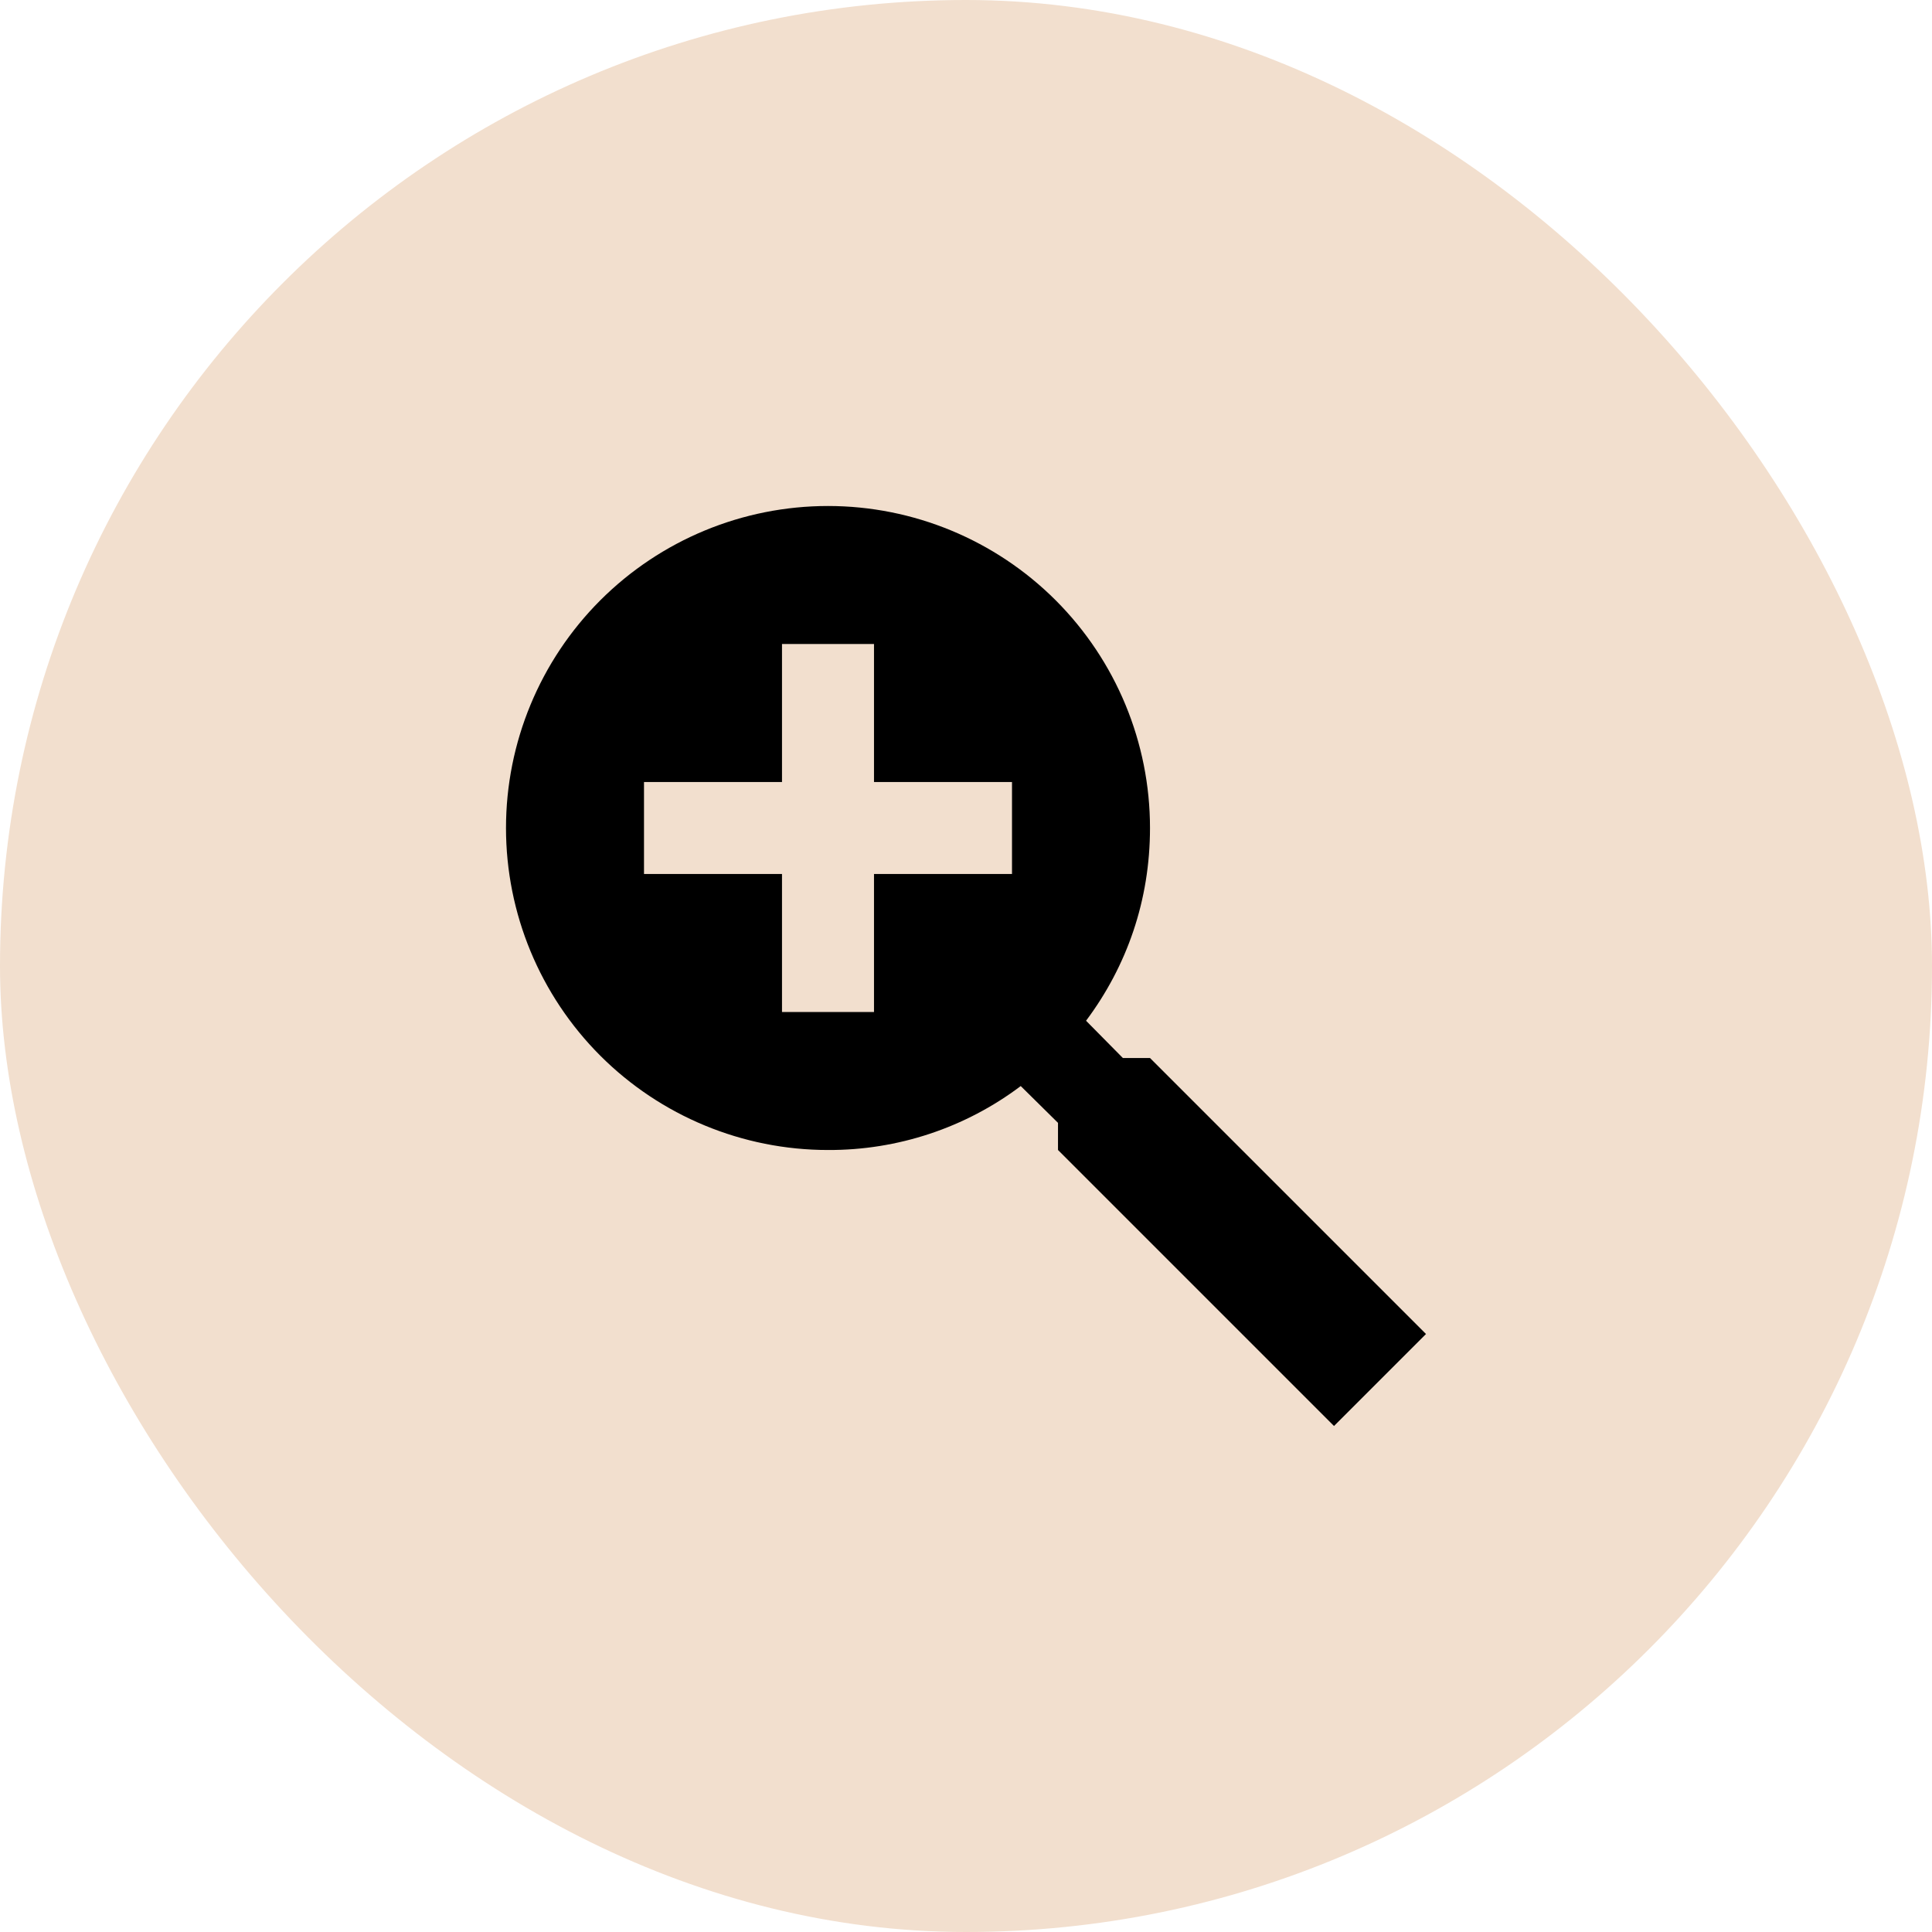<svg width="42" height="42" viewBox="0 0 42 42" fill="none" xmlns="http://www.w3.org/2000/svg">
<rect width="42" height="42" rx="21" fill="#F2DFCE"/>
<path d="M18 11C19.857 11 21.637 11.738 22.95 13.05C24.262 14.363 25 16.143 25 18C25 19.57 24.5 21 23.61 22.19L24.41 23H25L31 29L29 31L23 25V24.41L22.19 23.61C20.983 24.519 19.511 25.007 18 25C16.143 25 14.363 24.262 13.05 22.95C11.738 21.637 11 19.857 11 18C11 16.143 11.738 14.363 13.05 13.05C14.363 11.738 16.143 11 18 11ZM17 14V17H14V19H17V22H19V19H22V17H19V14H17Z" fill="black"/>
</svg>
